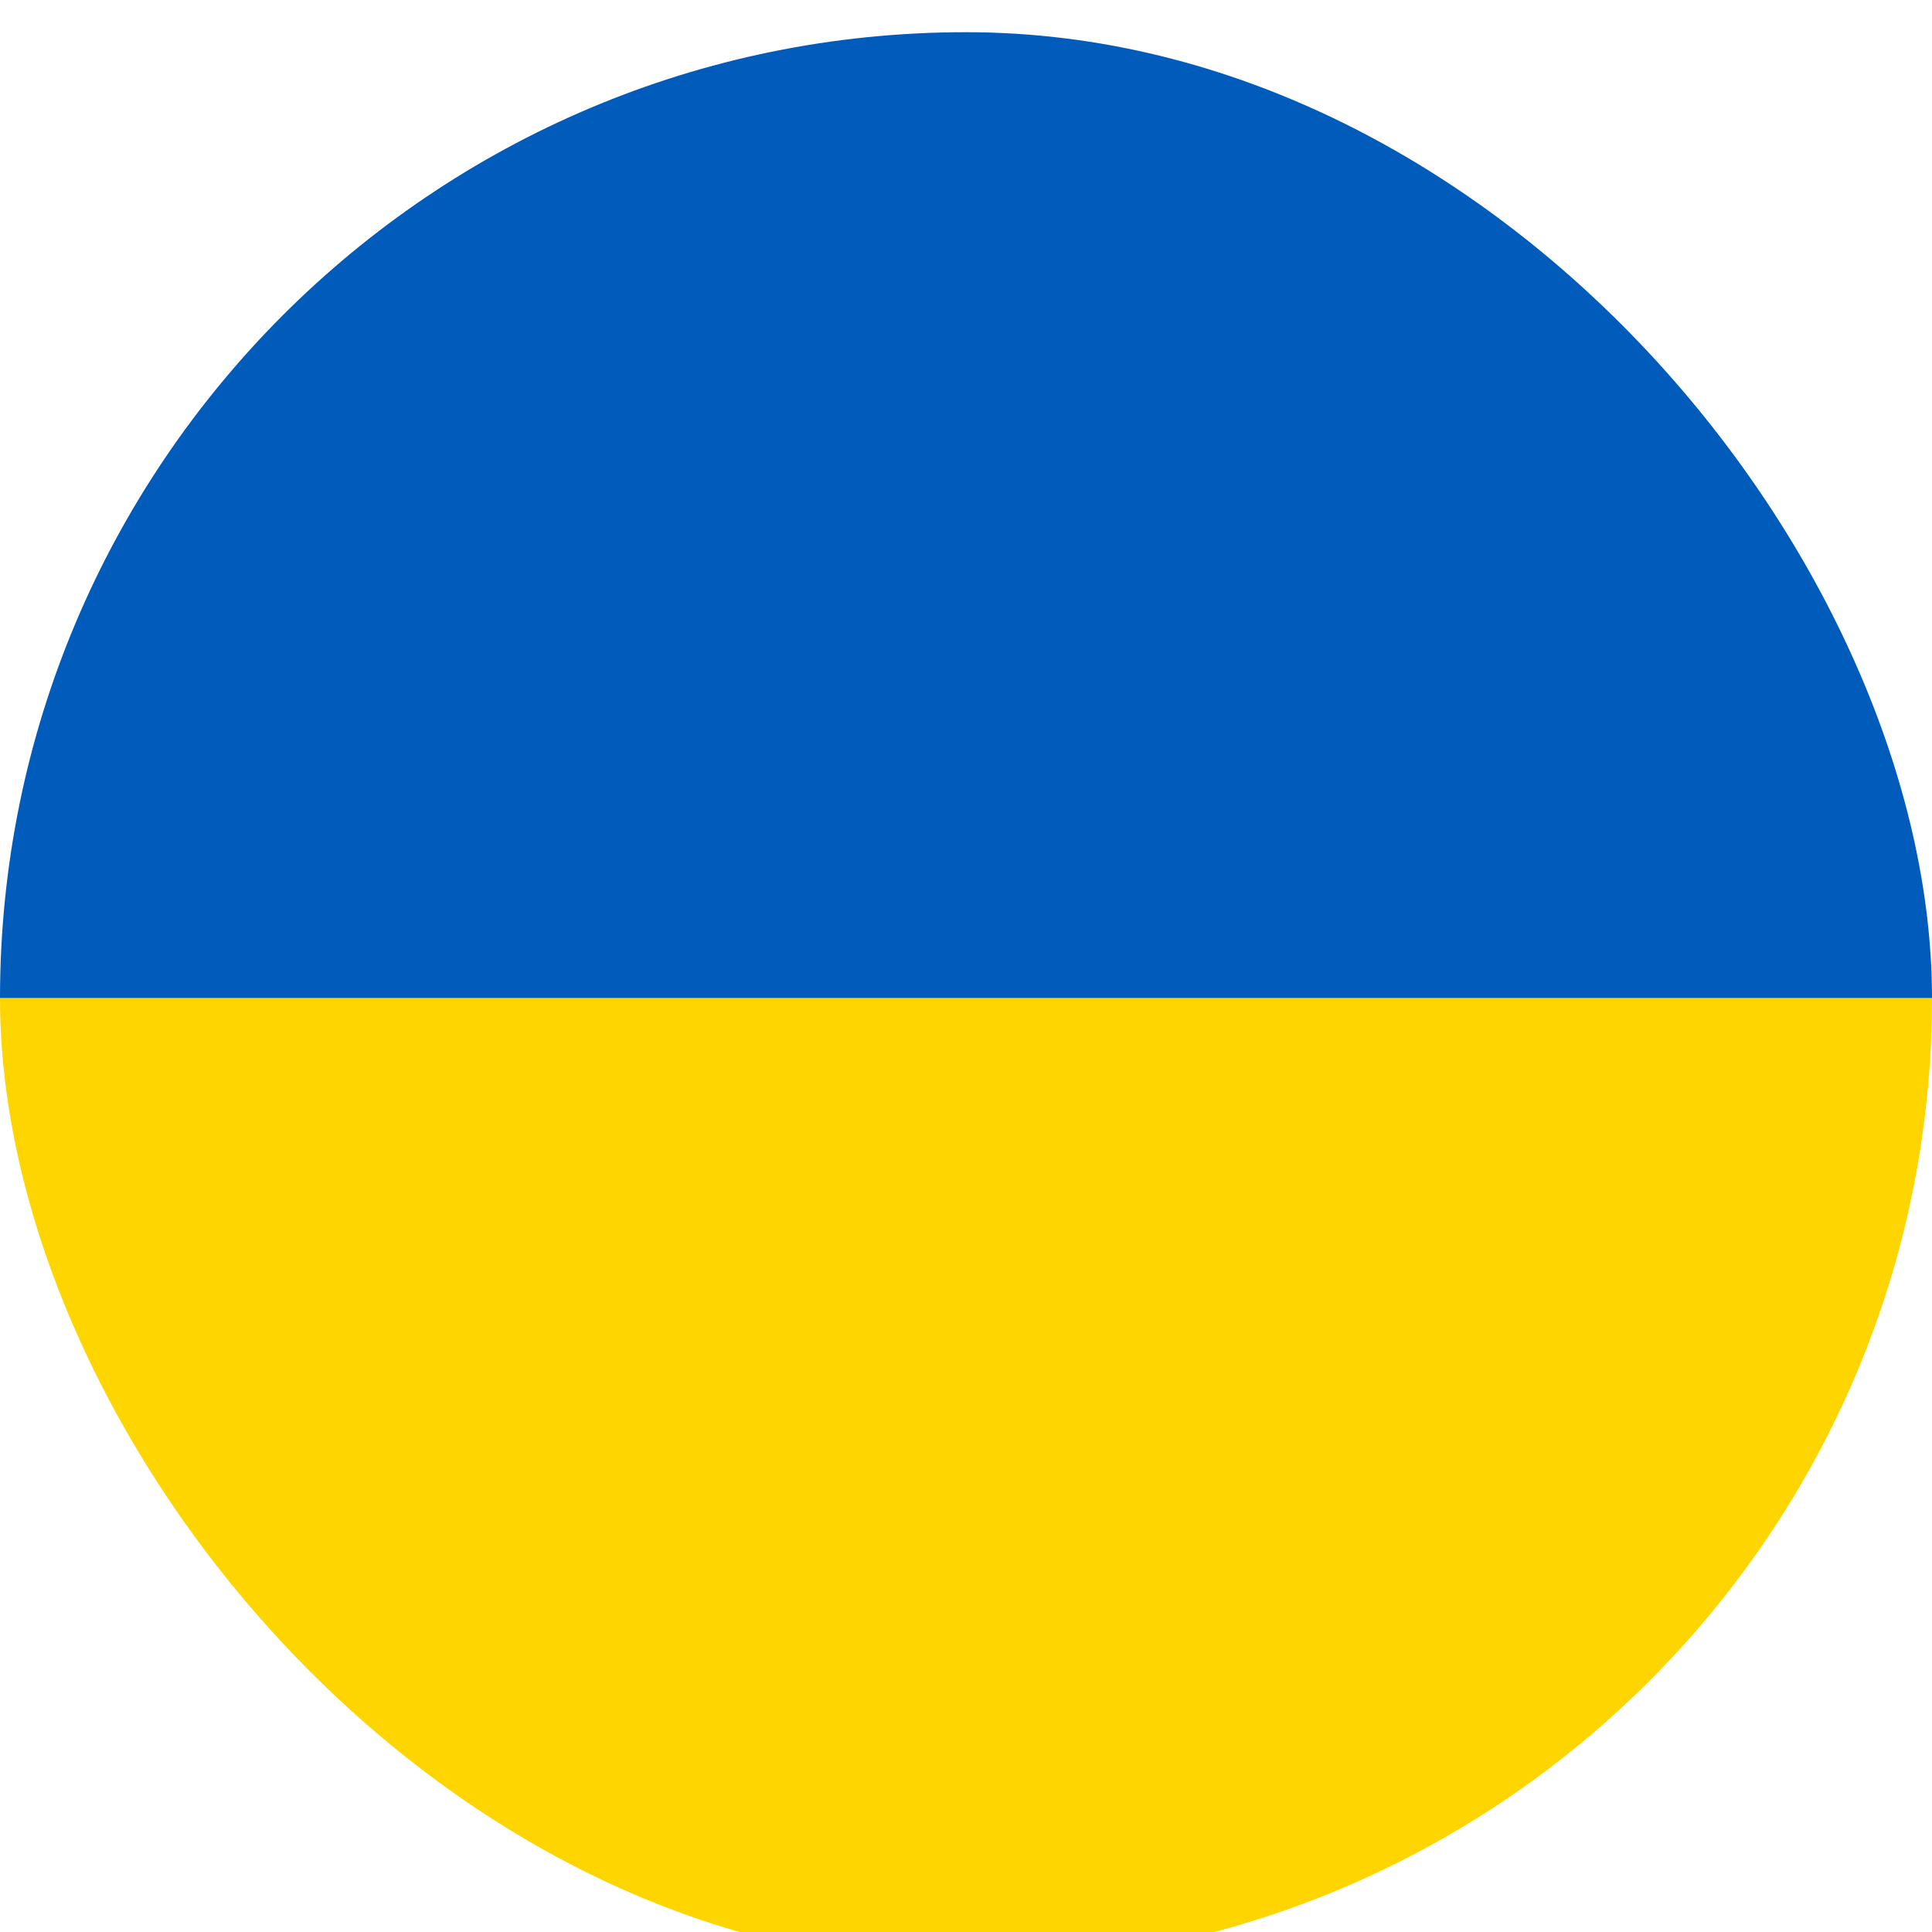 <svg width="30" height="30" viewBox="0 0 30 30" fill="none" xmlns="http://www.w3.org/2000/svg">
<g clip-path="url(#clip0_495_7219)">
<path d="M31.204 0.5H-1.203C-2.431 0.5 -3.609 0.986 -4.477 1.852C-5.345 2.717 -5.833 3.891 -5.833 5.115L-5.833 15.5H35.834V5.115C35.834 3.891 35.346 2.717 34.478 1.852C33.609 0.986 32.432 0.5 31.204 0.5Z" fill="#005BBB"/>
<path d="M35.834 25.885C35.834 27.109 35.346 28.283 34.478 29.148C33.609 30.014 32.432 30.5 31.204 30.5H-1.203C-2.431 30.5 -3.609 30.014 -4.477 29.148C-5.345 28.283 -5.833 27.109 -5.833 25.885V15.5H35.834V25.885Z" fill="#FFD500"/>
</g>
<defs>
<clipPath id="clip0_495_7219">
<rect y="0.5" width="30" height="30" rx="15" fill="white"/>
</clipPath>
</defs>
</svg>
